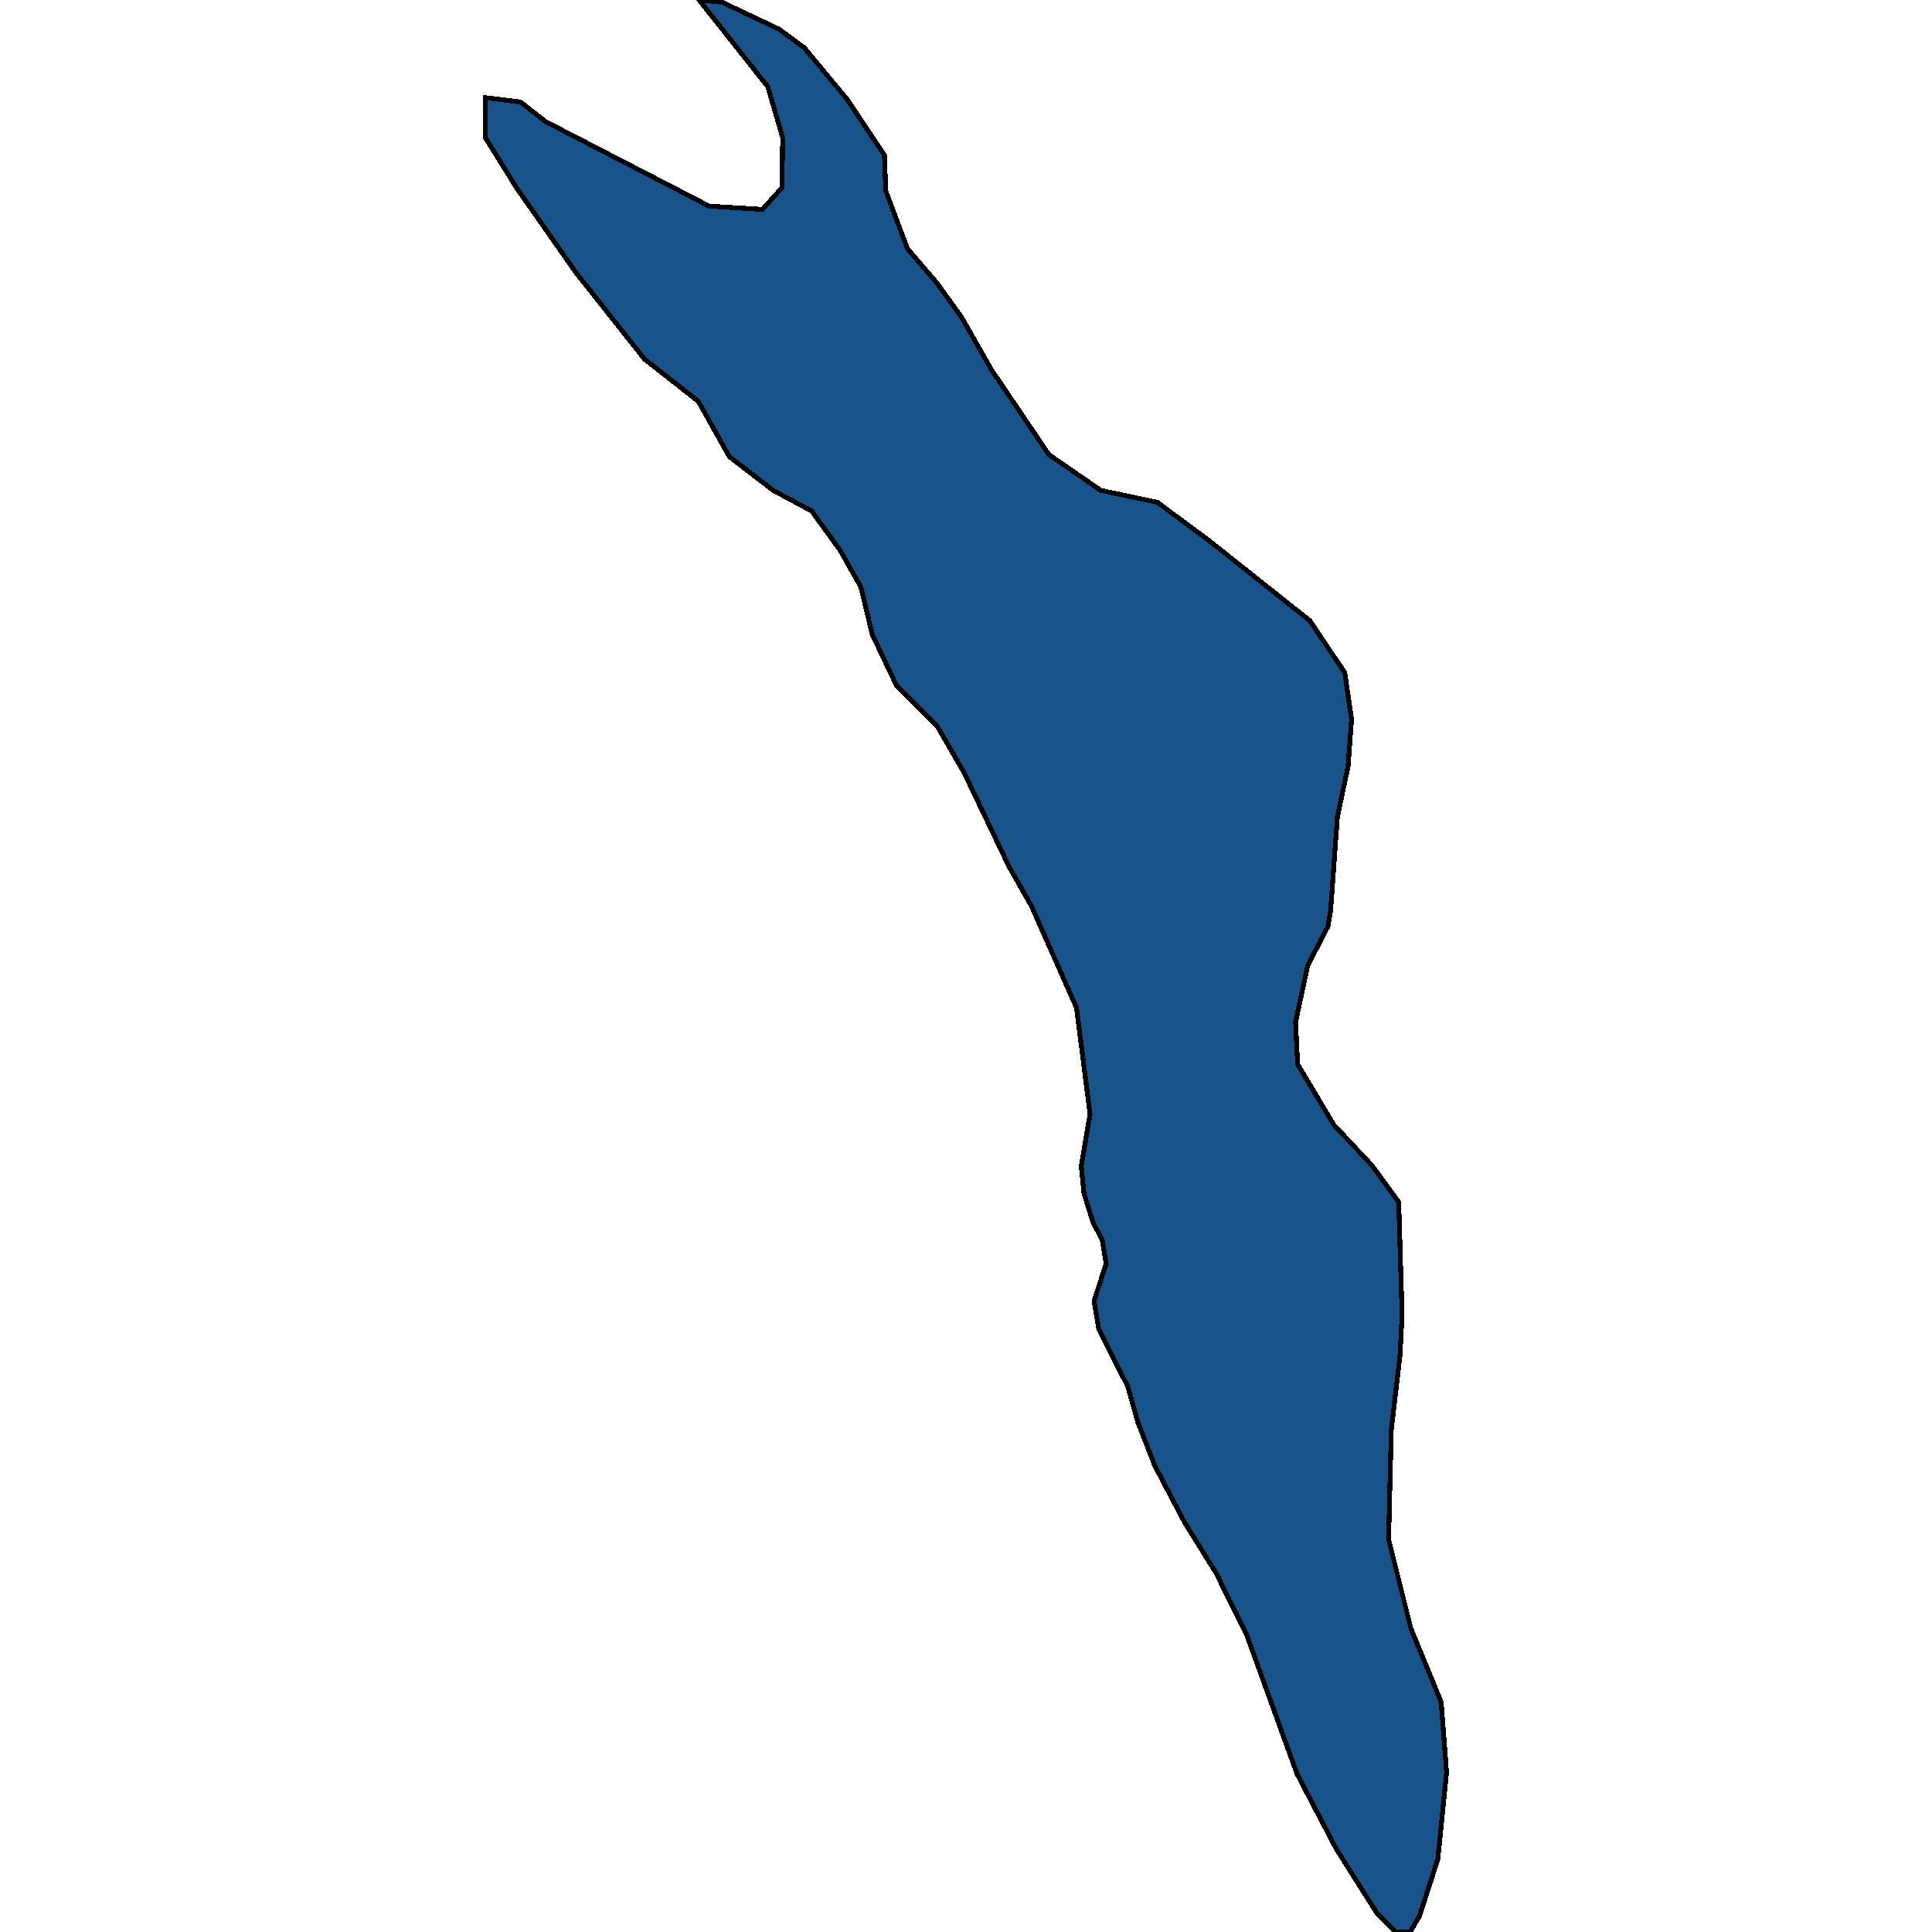 <svg xmlns="http://www.w3.org/2000/svg" width="400" height="400"><path style="stroke: black; fill: #18548a; shape-rendering: crispEdges; stroke-width: 1px;" d="M183.394,39.535L187.86,51.441L194,58.629L199.023,65.592L205.303,76.598L217.164,94.119L227.909,101.531L239.63,104.002L250.236,111.863L271.167,128.484L278.423,139.265L279.819,148.923L279.121,158.581L276.889,169.138L275.493,188.453L274.935,191.822L270.749,199.907L268.237,211.586L268.655,220.345L276.191,232.922L284.005,241.232L289.587,248.867L290.285,272.224L289.866,280.533L288.052,296.029L287.494,318.71L292.099,337.124L298.378,352.395L299.495,366.991L297.68,384.955L293.913,396.632L291.959,400L289.029,400L285.122,396.183L276.609,382.71L268.516,367.215L258.19,338.696L251.771,325.672L245.212,315.117L239.072,303.439L235.584,294.457L233.49,287.046L227.49,275.143L226.513,269.304L229.025,261.668L228.188,256.728L226.234,252.91L224.42,247.071L223.862,241.456L225.676,230.676L222.885,208.666L213.536,187.555L208.931,179.469L199.581,159.929L194,150.271L185.627,141.961L180.603,131.404L178.231,121.521L173.905,113.885L168.045,105.799L160.091,101.531L151.02,94.568L144.601,83.112L133.438,74.352L119.204,56.382L106.924,38.861L100.505,28.528L100.505,20.217L107.762,21.116L112.925,25.159L146.834,42.68L157.858,43.354L161.905,38.861L162.044,28.528L158.974,17.971L144.741,0L149.485,0.449L161.346,6.065L166.51,9.884L175.301,20.442L183.115,32.123Z"></path></svg>